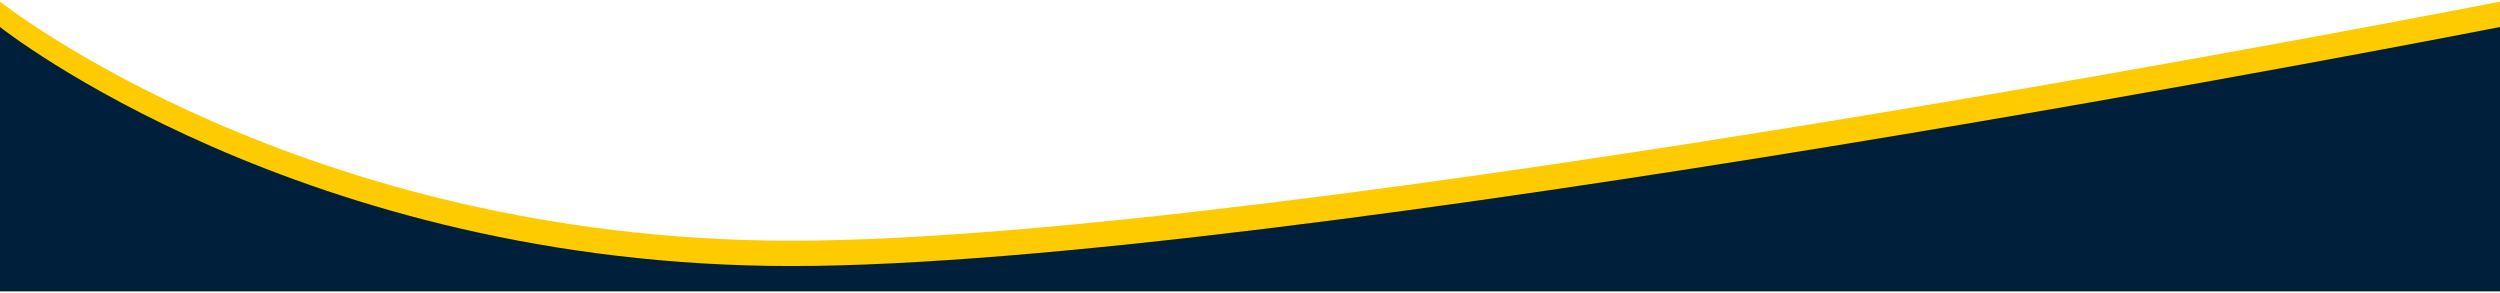 <svg width="768" height="90" viewBox="0 0 768 90" fill="none" xmlns="http://www.w3.org/2000/svg">
<g clip-path="url(#clip0_566_19381)">
<path d="M0 89.5H768V0.5C768 0.5 393.948 73.947 243.2 73.947C92.452 73.947 0 0.5 0 0.5V89.5Z" fill="#FECB00"/>
<path d="M0 89.5H768V8.296C768 8.296 393.948 81.727 243.2 81.727C92.452 81.727 0 8.296 0 8.296V89.5Z" fill="#001F3A"/>
</g>
<defs>
<clipPath id="clip0_566_19381">
<rect width="768" height="90" fill="white"/>
</clipPath>
</defs>
</svg>
